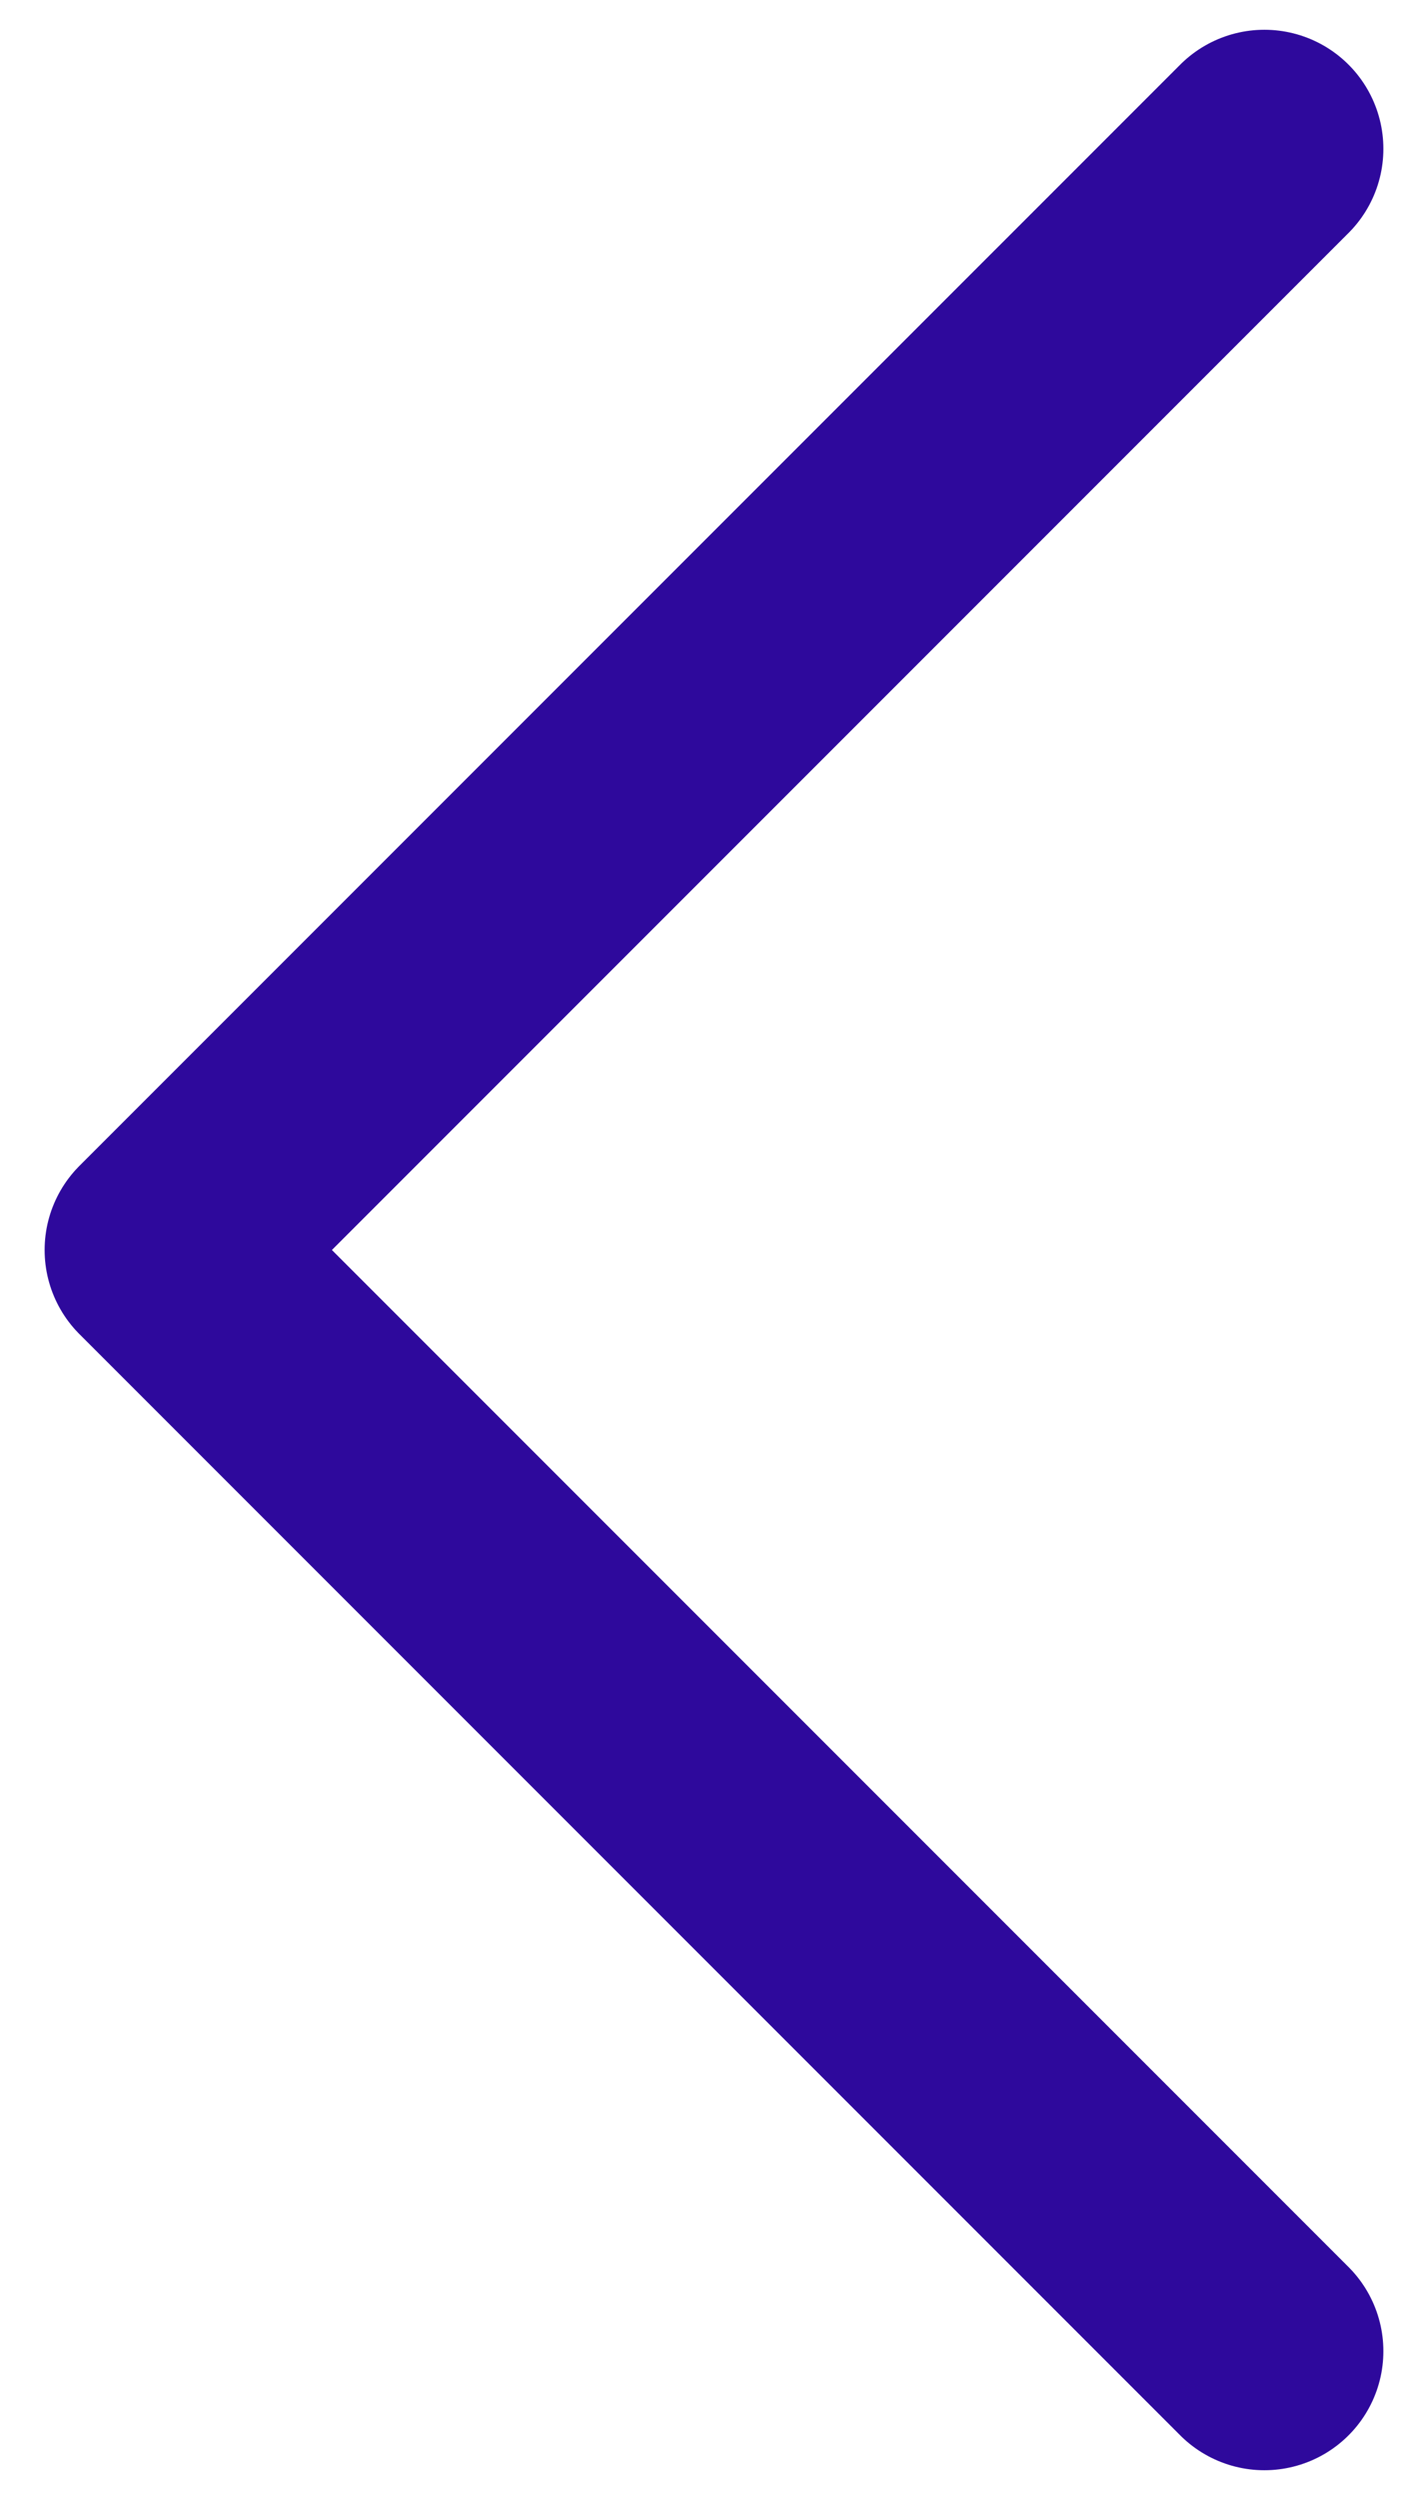 <svg xmlns="http://www.w3.org/2000/svg" width="12" height="21" viewBox="0 0 12 21" fill="none"><path d="M10.625 19.75L1.375 10.5L10.625 1.25" stroke="#2E099C" stroke-width="2" stroke-linecap="round" stroke-linejoin="round"></path></svg>
